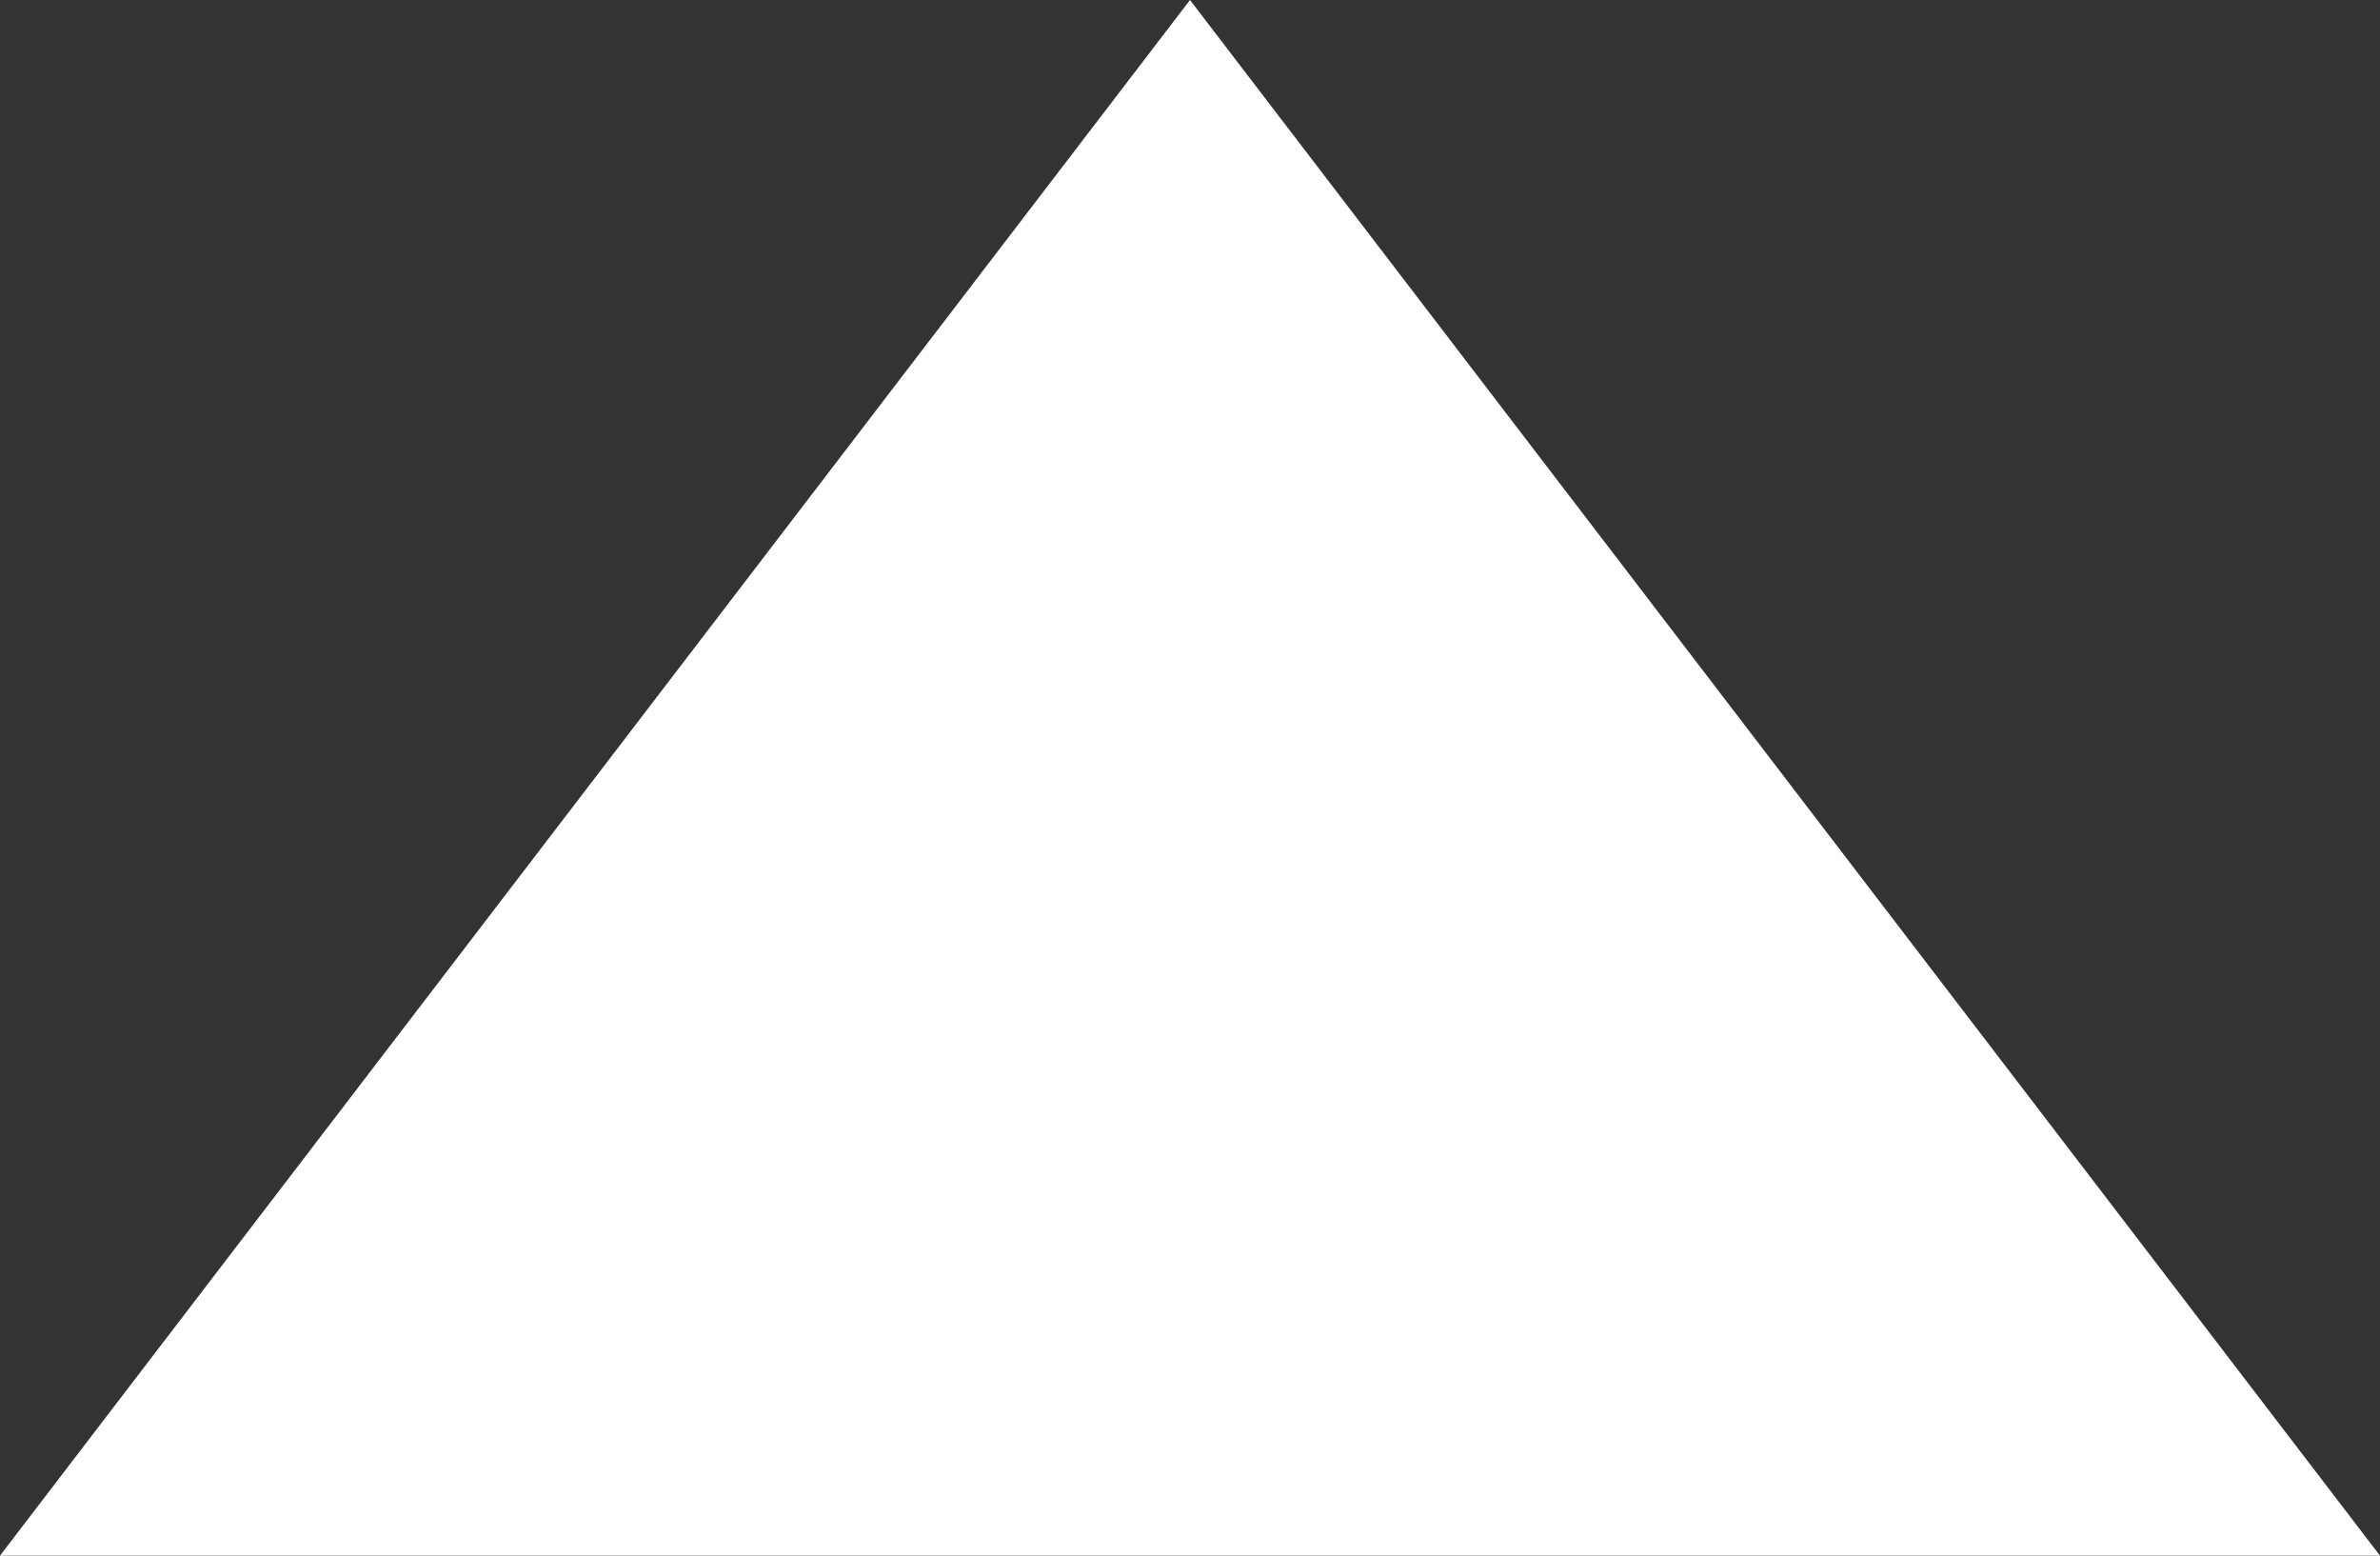 <?xml version="1.0" encoding="UTF-8"?>
<svg id="_レイヤー_2" data-name="レイヤー 2" xmlns="http://www.w3.org/2000/svg" width="25.48" height="16.65" viewBox="0 0 25.48 16.65">
  <rect x="0" y="0" width="25.48" height="16.65" fill="#333333" stroke="none"/>
  <defs>
    <style>
      .cls-1 {
        fill: #fff;
      }
    </style>
  </defs>
  <g id="_レイヤー_1-2" data-name="レイヤー 1">
    <polygon class="cls-1" points="12.74 0 0 16.65 25.48 16.65 12.74 0"/>
  </g>
</svg>